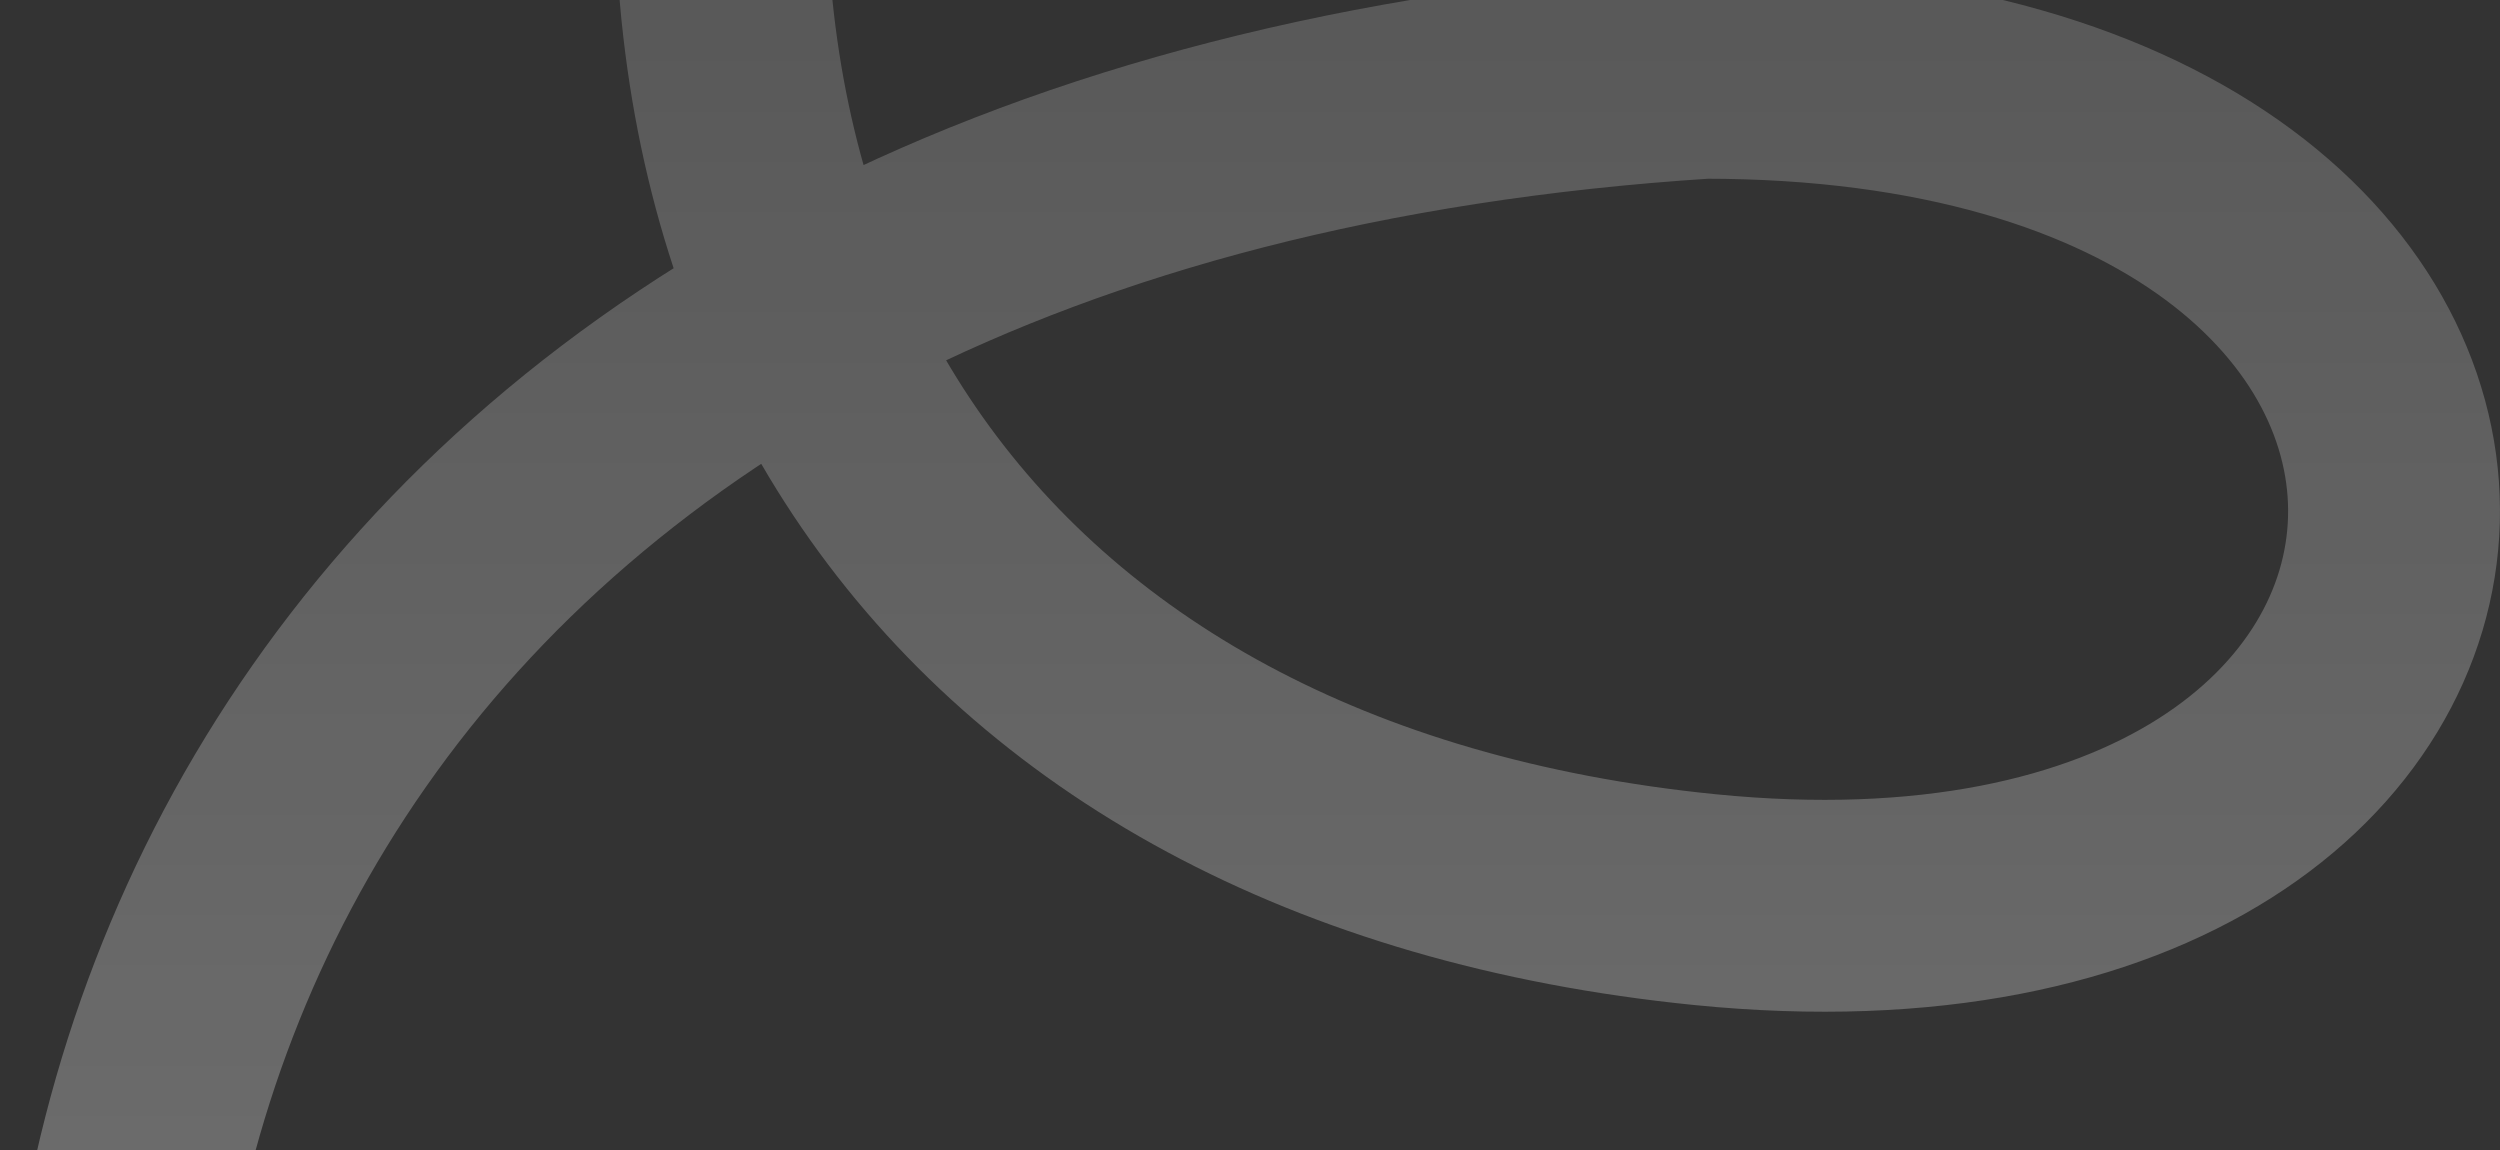 <svg width="1180" height="543" viewBox="0 0 1180 543" fill="none" xmlns="http://www.w3.org/2000/svg">
<rect x="0" y="0" width="1180" height="543" fill="#333333" stroke="none"/>
<path d="M359.556 -214C279.661 128.964 450.851 389.143 804.642 424.622C1226.95 466.972 1249.78 34.353 804.642 34.353C-484.918 117.137 58.249 1859.19 1089.95 1110.55" stroke="url(#paint0_linear_12009_2300)" stroke-width="100" stroke-linecap="round"/>
<defs>
<linearGradient id="paint0_linear_12009_2300" x1="589.99" y1="-214" x2="589.99" y2="1297" gradientUnits="userSpaceOnUse">
<stop stop-color="white" stop-opacity="0.15"/>
<stop offset="1" stop-color="white" stop-opacity="0.4"/>
</linearGradient>
</defs>
</svg>
